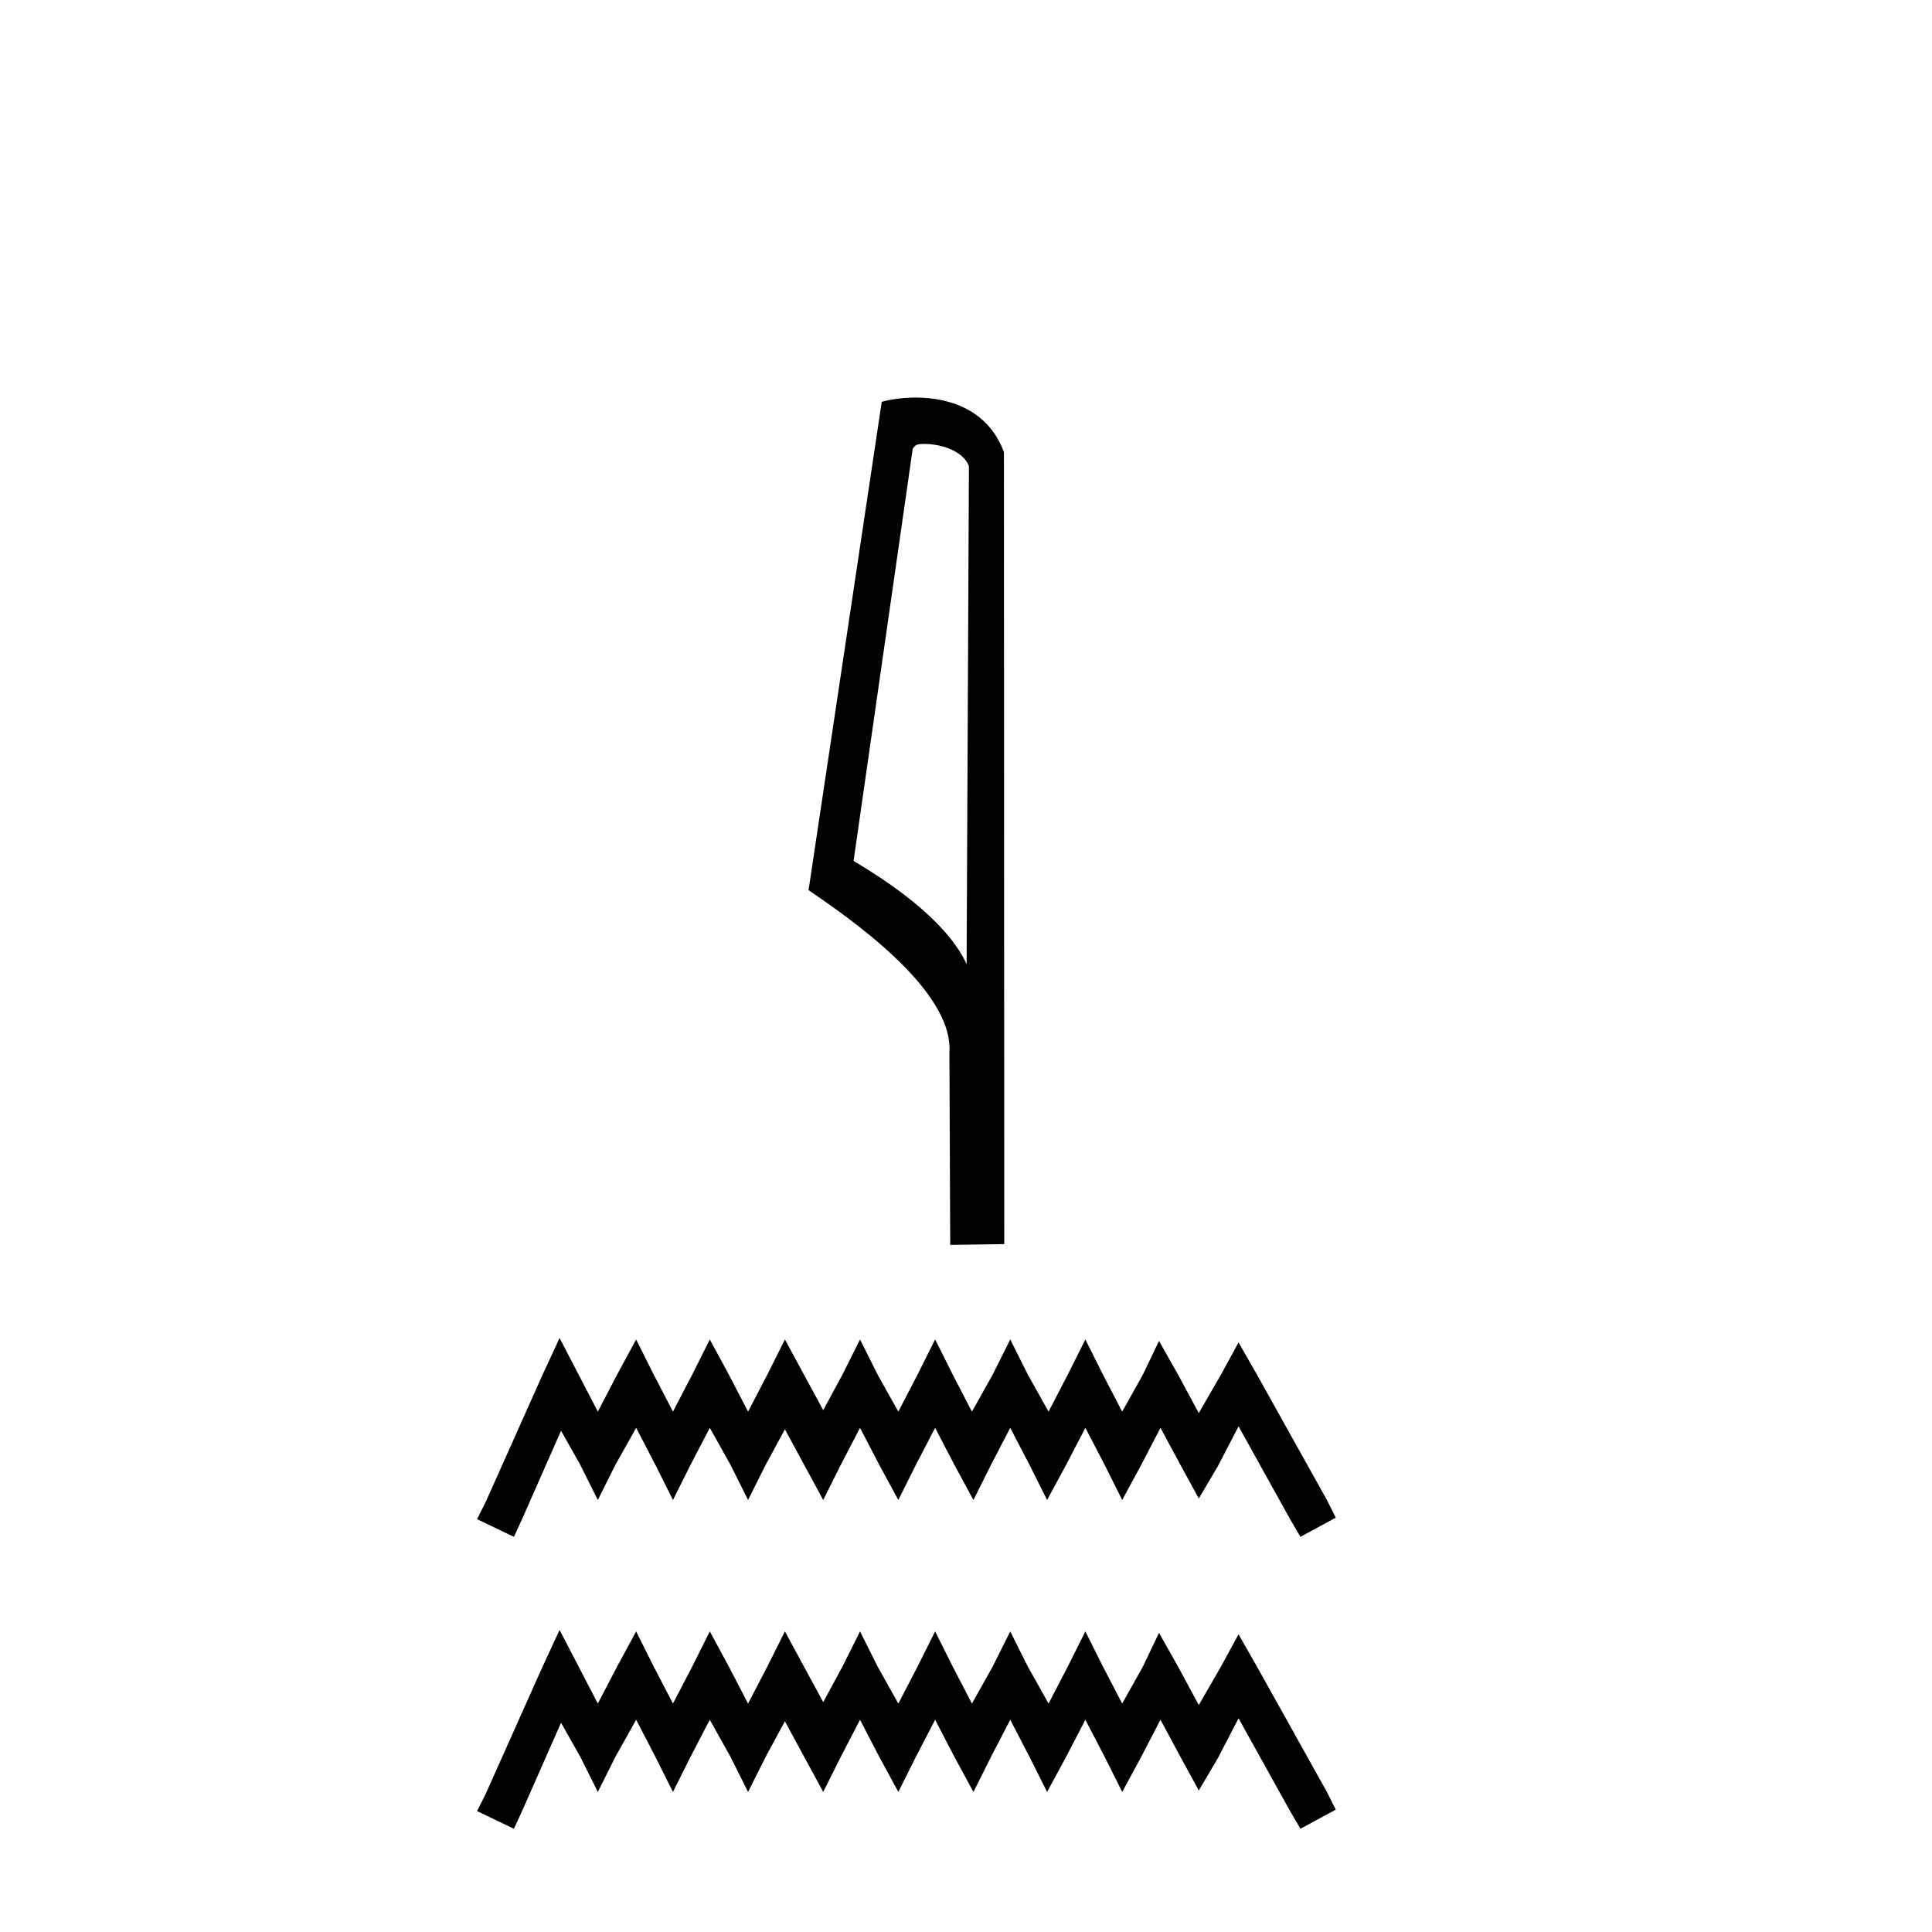 <?xml version='1.0' encoding='UTF-8' standalone='yes'?><svg xmlns='http://www.w3.org/2000/svg' xmlns:xlink='http://www.w3.org/1999/xlink' width='41.0' height='41.0' ><path d='M 19.608 9.421 C 19.977 9.421 20.43 9.564 20.562 9.889 L 20.513 20.463 L 20.513 20.463 C 20.326 20.039 19.769 19.249 18.114 18.27 L 19.37 9.518 C 19.429 9.455 19.428 9.421 19.608 9.421 ZM 20.513 20.463 L 20.513 20.463 C 20.513 20.463 20.513 20.463 20.513 20.463 L 20.513 20.463 L 20.513 20.463 ZM 19.432 8.437 C 19.149 8.437 18.893 8.477 18.712 8.527 L 17.159 18.89 C 17.981 19.453 20.238 20.994 20.148 22.333 L 20.165 26.418 L 21.312 26.402 L 21.305 9.595 C 20.964 8.674 20.117 8.437 19.432 8.437 Z' style='fill:#000000;stroke:none' /><path d='M 11.875 28.394 L 11.499 29.207 L 10.312 31.864 L 10.124 32.239 L 10.906 32.614 L 11.093 32.207 L 11.906 30.363 L 12.312 31.082 L 12.687 31.832 L 13.062 31.082 L 13.5 30.301 L 13.906 31.082 L 14.281 31.832 L 14.656 31.082 L 15.063 30.301 L 15.5 31.082 L 15.875 31.832 L 16.251 31.082 L 16.657 30.332 L 17.063 31.082 L 17.47 31.832 L 17.845 31.082 L 18.251 30.301 L 18.657 31.082 L 19.064 31.832 L 19.439 31.082 L 19.845 30.301 L 20.251 31.082 L 20.658 31.832 L 21.033 31.082 L 21.439 30.301 L 21.845 31.082 L 22.221 31.832 L 22.627 31.082 L 23.033 30.301 L 23.44 31.082 L 23.815 31.832 L 24.221 31.082 L 24.627 30.301 L 25.065 31.113 L 25.44 31.801 L 25.846 31.113 L 26.284 30.269 L 27.378 32.239 L 27.597 32.614 L 28.347 32.207 L 28.159 31.832 L 26.659 29.144 L 26.284 28.488 L 25.909 29.175 L 25.44 29.988 L 25.002 29.175 L 24.596 28.457 L 24.252 29.175 L 23.815 29.957 L 23.408 29.175 L 23.033 28.425 L 22.658 29.175 L 22.252 29.957 L 21.814 29.175 L 21.439 28.425 L 21.064 29.175 L 20.626 29.957 L 20.22 29.175 L 19.845 28.425 L 19.47 29.175 L 19.064 29.957 L 18.626 29.175 L 18.251 28.425 L 17.876 29.175 L 17.47 29.926 L 17.063 29.175 L 16.657 28.425 L 16.282 29.175 L 15.875 29.957 L 15.469 29.175 L 15.063 28.425 L 14.688 29.175 L 14.281 29.957 L 13.875 29.175 L 13.5 28.425 L 13.094 29.175 L 12.687 29.957 L 12.281 29.175 L 11.875 28.394 Z' style='fill:#000000;stroke:none' /><path d='M 11.875 34.59 L 11.499 35.402 L 10.312 38.059 L 10.124 38.434 L 10.906 38.809 L 11.093 38.403 L 11.906 36.559 L 12.312 37.278 L 12.687 38.028 L 13.062 37.278 L 13.5 36.496 L 13.906 37.278 L 14.281 38.028 L 14.656 37.278 L 15.063 36.496 L 15.5 37.278 L 15.875 38.028 L 16.251 37.278 L 16.657 36.528 L 17.063 37.278 L 17.47 38.028 L 17.845 37.278 L 18.251 36.496 L 18.657 37.278 L 19.064 38.028 L 19.439 37.278 L 19.845 36.496 L 20.251 37.278 L 20.658 38.028 L 21.033 37.278 L 21.439 36.496 L 21.845 37.278 L 22.221 38.028 L 22.627 37.278 L 23.033 36.496 L 23.44 37.278 L 23.815 38.028 L 24.221 37.278 L 24.627 36.496 L 25.065 37.309 L 25.44 37.997 L 25.846 37.309 L 26.284 36.465 L 27.378 38.434 L 27.597 38.809 L 28.347 38.403 L 28.159 38.028 L 26.659 35.34 L 26.284 34.683 L 25.909 35.371 L 25.44 36.184 L 25.002 35.371 L 24.596 34.652 L 24.252 35.371 L 23.815 36.152 L 23.408 35.371 L 23.033 34.621 L 22.658 35.371 L 22.252 36.152 L 21.814 35.371 L 21.439 34.621 L 21.064 35.371 L 20.626 36.152 L 20.22 35.371 L 19.845 34.621 L 19.47 35.371 L 19.064 36.152 L 18.626 35.371 L 18.251 34.621 L 17.876 35.371 L 17.47 36.121 L 17.063 35.371 L 16.657 34.621 L 16.282 35.371 L 15.875 36.152 L 15.469 35.371 L 15.063 34.621 L 14.688 35.371 L 14.281 36.152 L 13.875 35.371 L 13.5 34.621 L 13.094 35.371 L 12.687 36.152 L 12.281 35.371 L 11.875 34.59 Z' style='fill:#000000;stroke:none' /></svg>